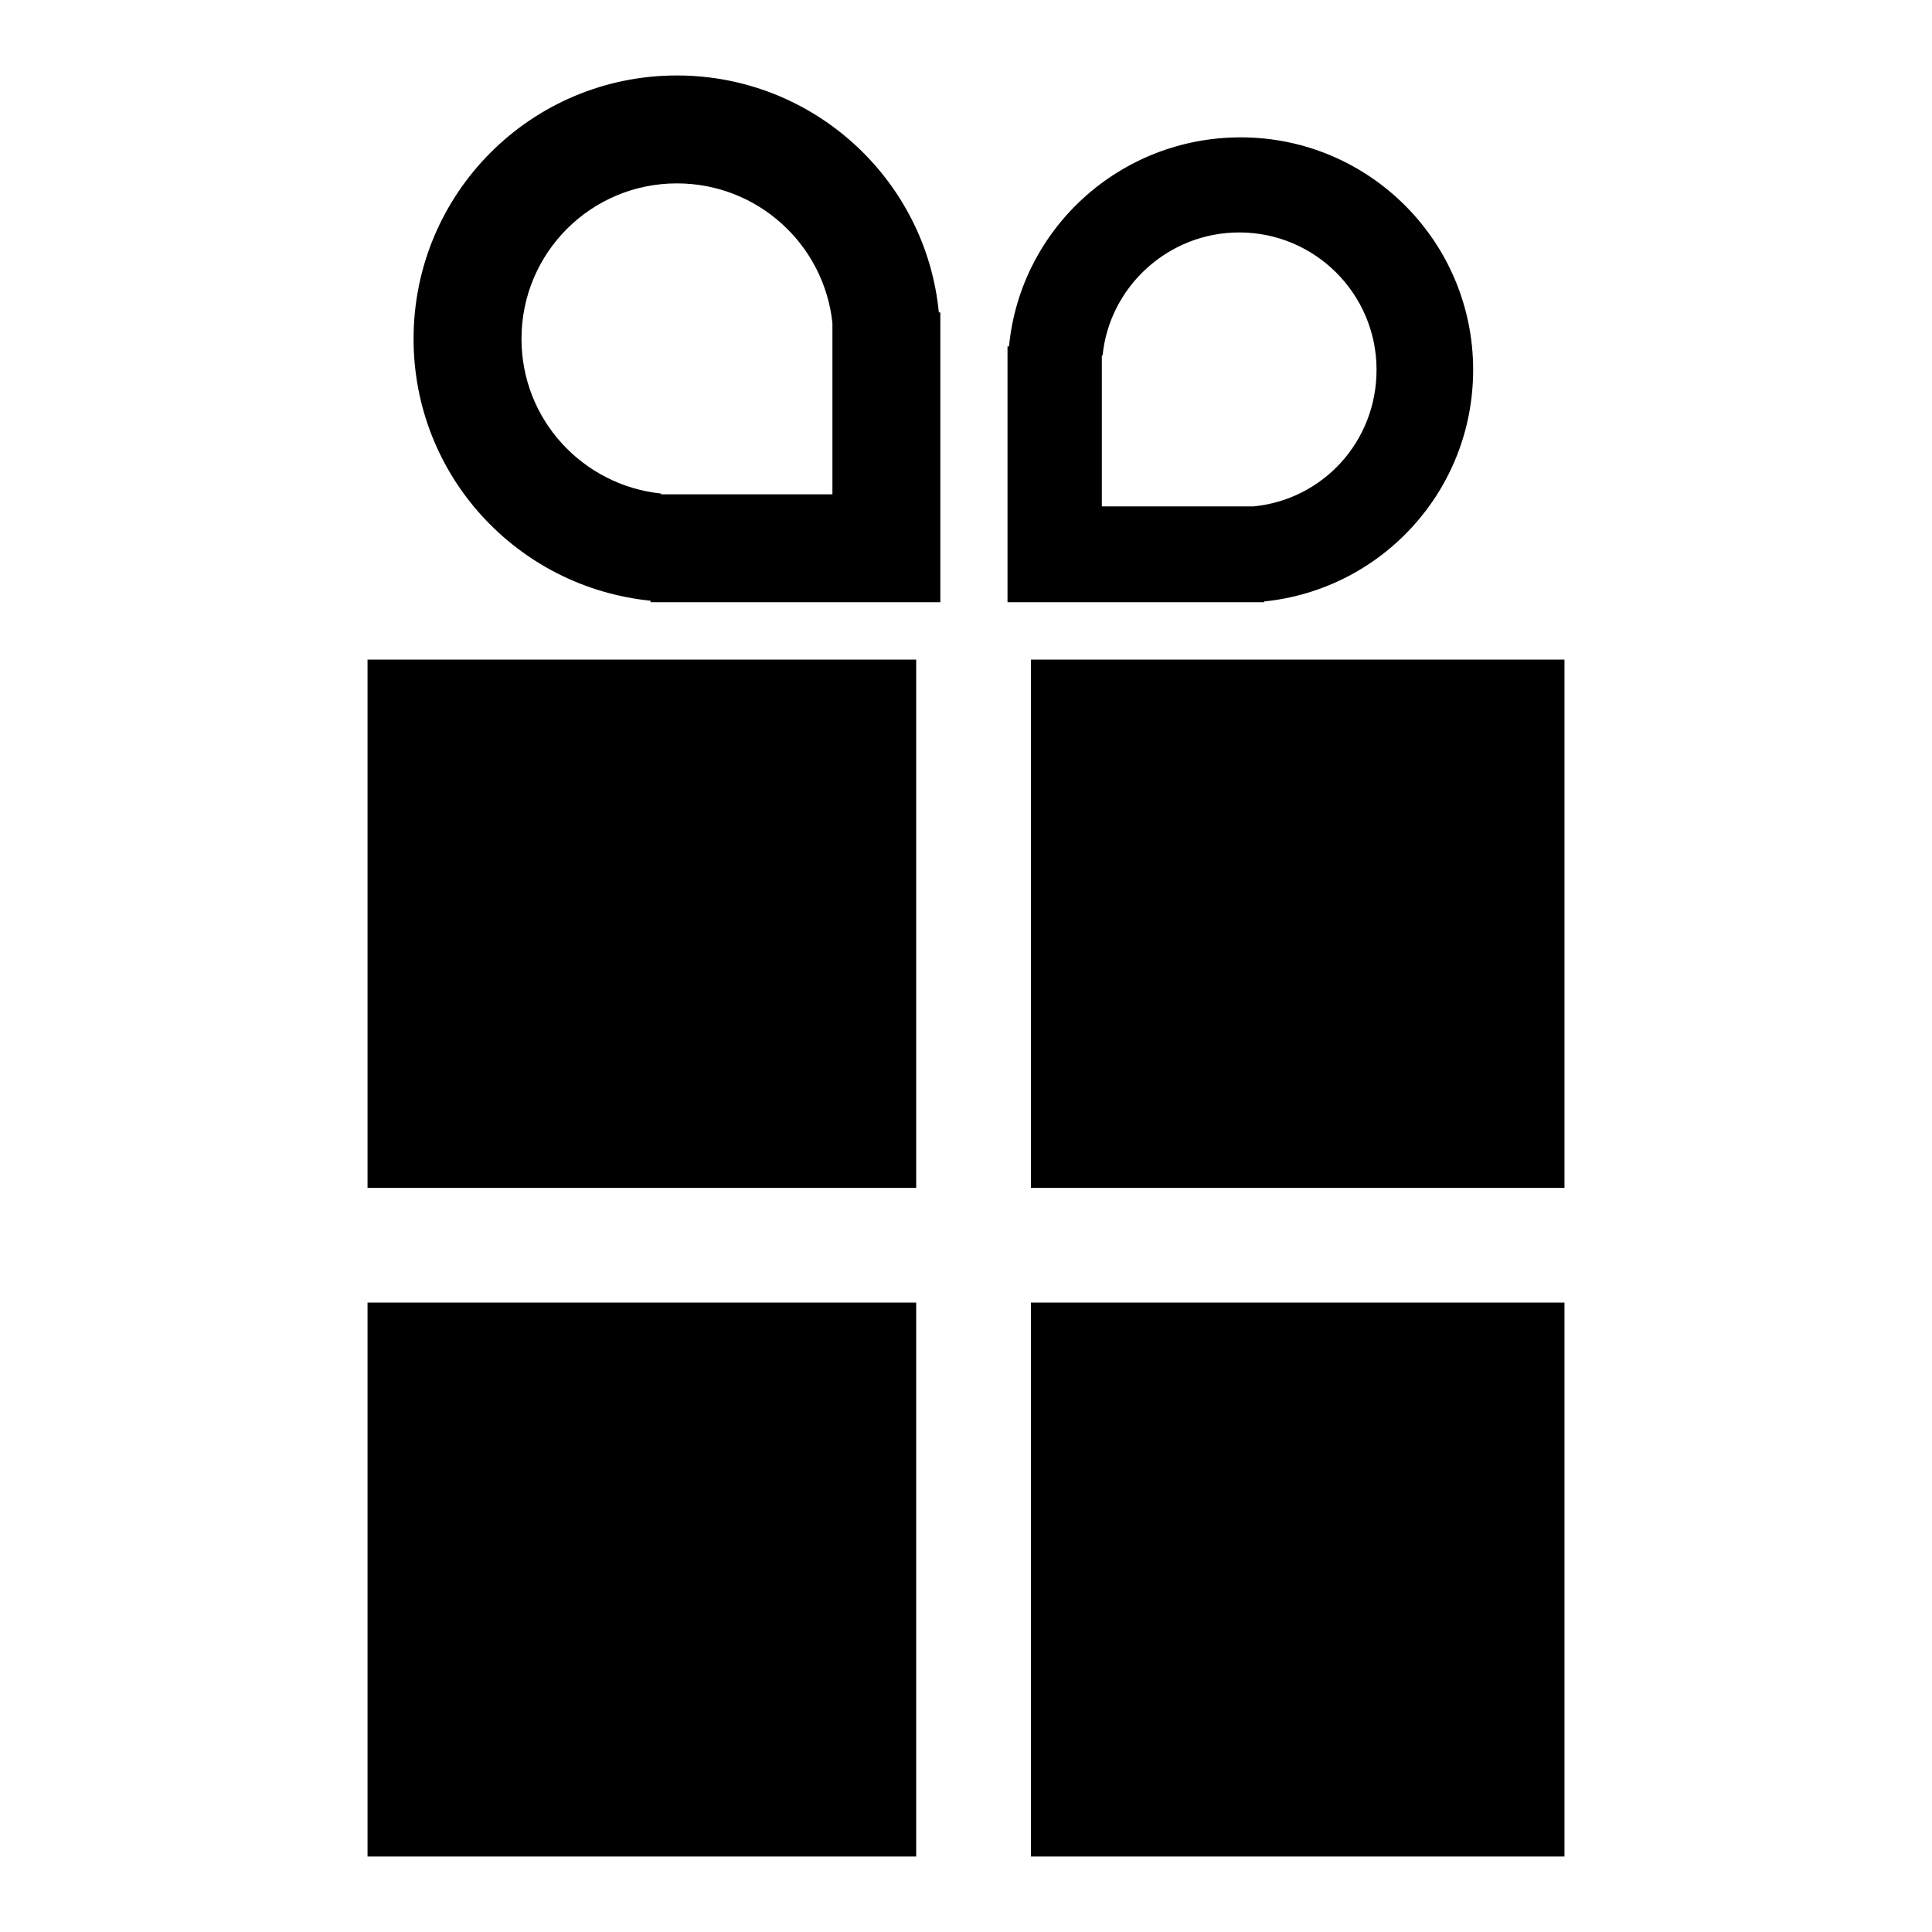 <?xml version="1.0" encoding="utf-8"?>
<!-- Svg Vector Icons : http://www.onlinewebfonts.com/icon -->
<!DOCTYPE svg PUBLIC "-//W3C//DTD SVG 1.1//EN" "http://www.w3.org/Graphics/SVG/1.1/DTD/svg11.dtd">
<svg version="1.1" xmlns="http://www.w3.org/2000/svg" xmlns:xlink="http://www.w3.org/1999/xlink" x="0px" y="0px" viewBox="0 0 256 256" enable-background="new 0 0 256 256" xml:space="preserve">
<g><g><path fill="#000000" d="M48.7,87.4h72.7v70H48.7V87.4z M136.6,87.4v70h70.7v-70H136.6z M136.6,246h70.7v-73.4h-70.7V246z M48.7,246h72.7v-73.4H48.7V246z M167.4,79.8h-33.9V45.9h0.2c1.5-15.6,14.7-27.7,30.7-27.7c17,0,30.8,13.8,30.8,30.8c0,16-12.1,29.1-27.7,30.7V79.8z M166.1,67.1c9.2-0.9,16.3-8.6,16.3-18.1c0-10-8.1-18.2-18.2-18.2c-9.4,0-17.2,7.2-18.1,16.3h-0.1v20L166.1,67.1L166.1,67.1L166.1,67.1z M124.4,41.4h0.2v38.4H86.2v-0.2C68.5,77.8,54.8,63,54.8,44.9C54.8,25.6,70.4,10,89.7,10C107.8,10,122.7,23.8,124.4,41.4z M110.3,42.8L110.3,42.8c-1.1-10.4-9.9-18.5-20.6-18.5c-11.4,0-20.6,9.2-20.6,20.6c0,10.7,8.1,19.4,18.5,20.5v0.1h22.7V42.8z"/></g></g>
</svg>